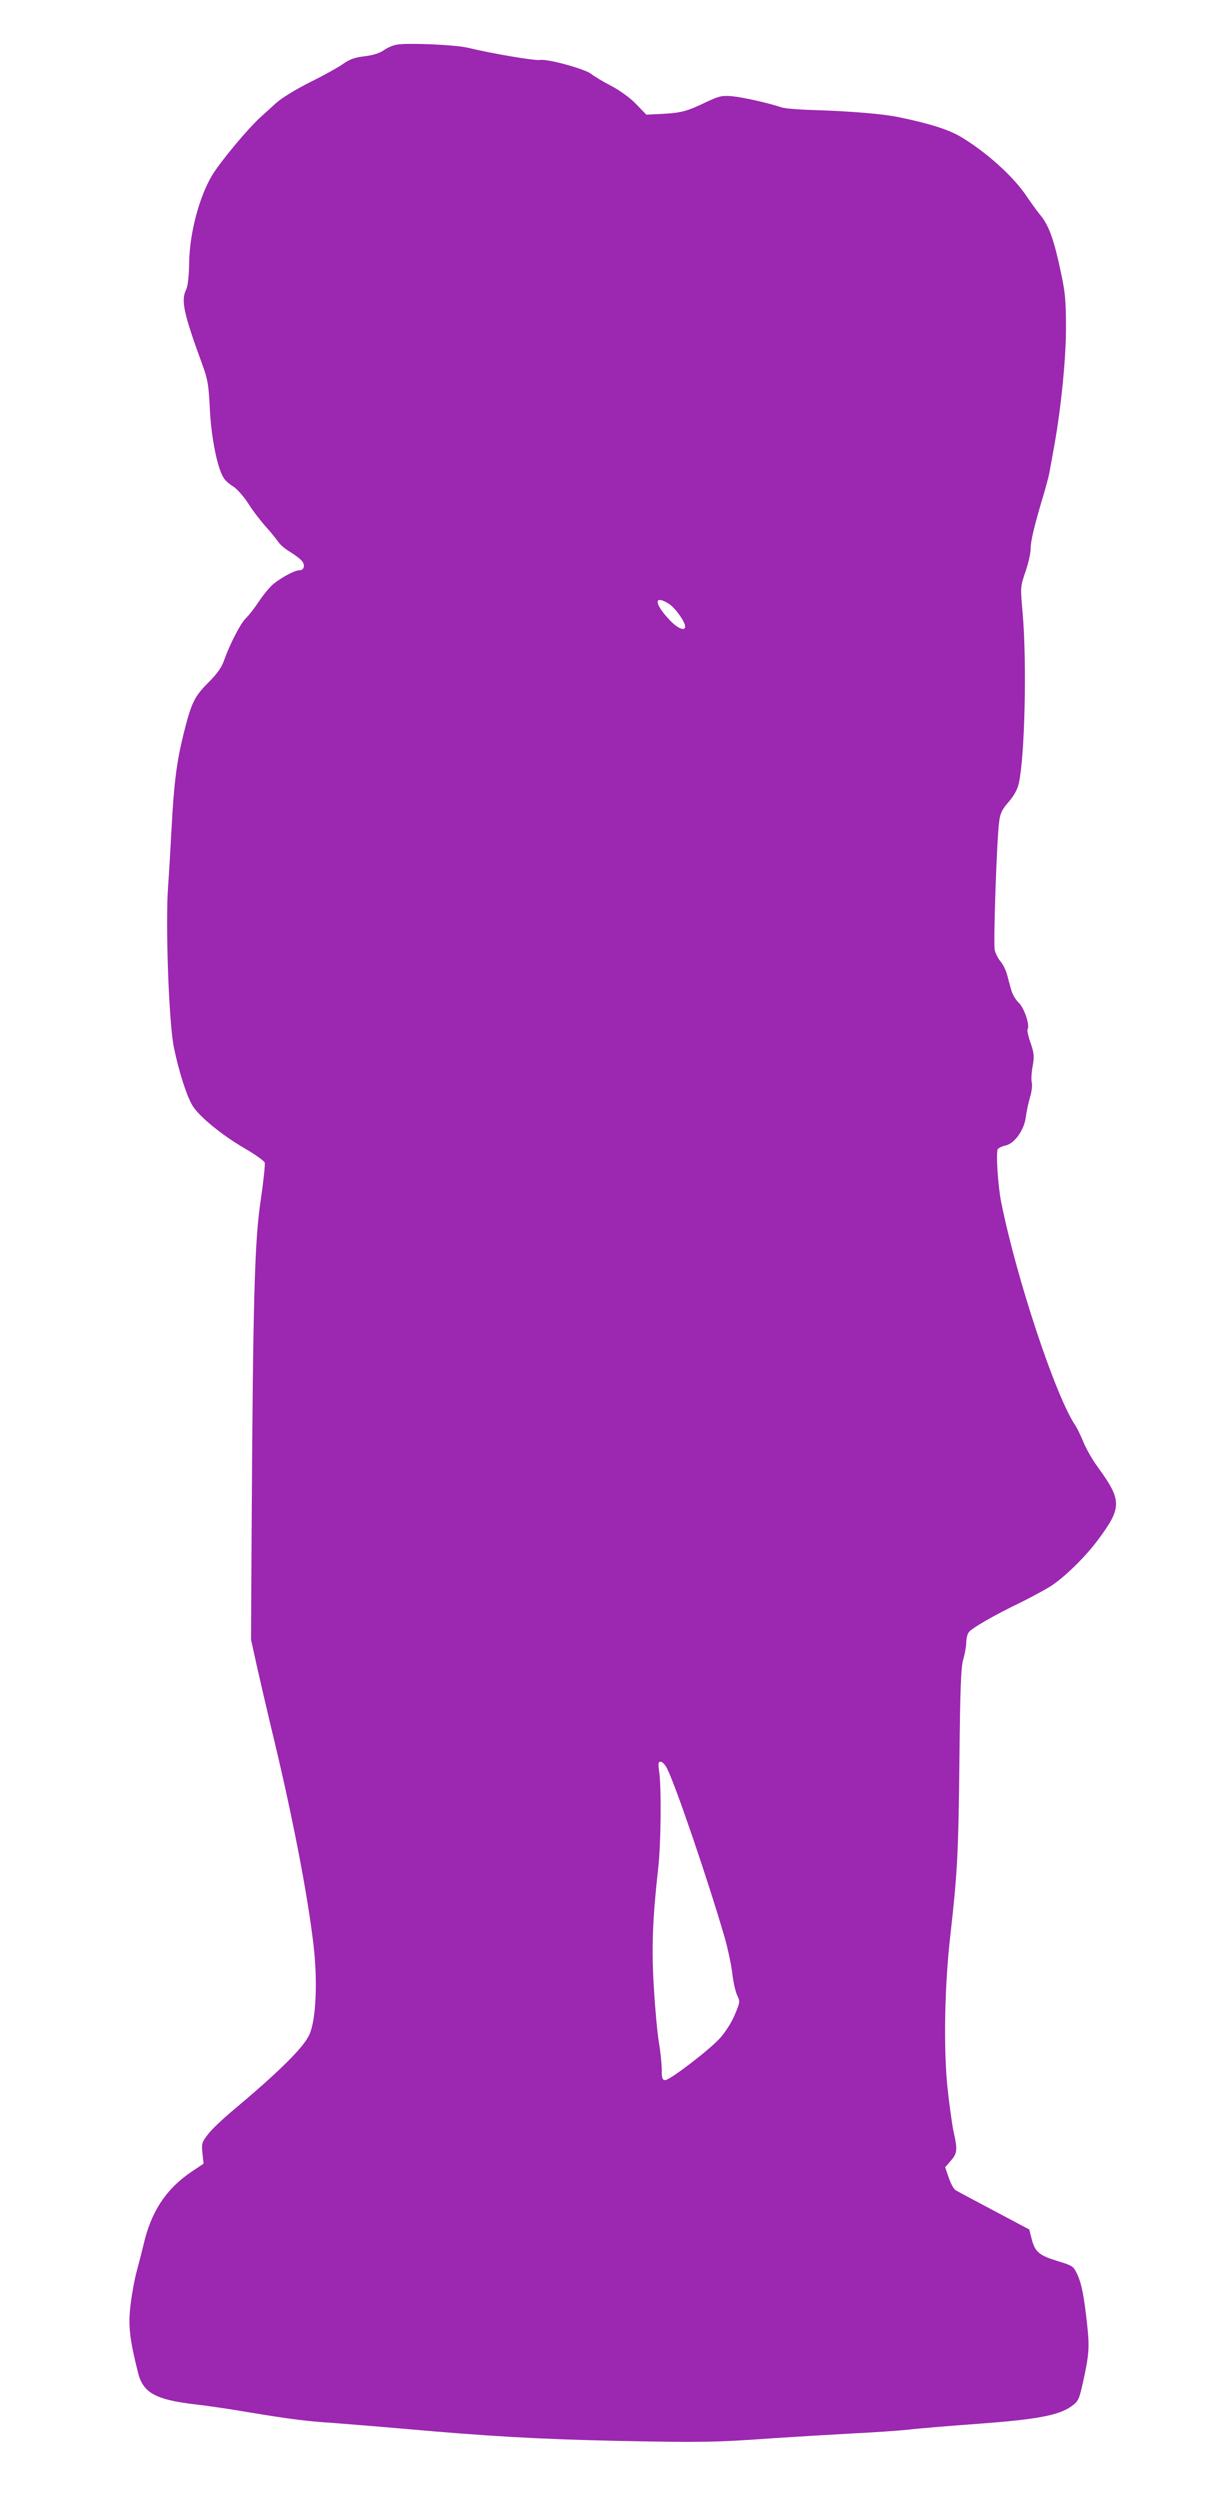 <?xml version="1.0" standalone="no"?>
<!DOCTYPE svg PUBLIC "-//W3C//DTD SVG 20010904//EN"
 "http://www.w3.org/TR/2001/REC-SVG-20010904/DTD/svg10.dtd">
<svg version="1.0" xmlns="http://www.w3.org/2000/svg"
 width="625pt" height="1280pt" viewBox="0 0 625 1280"
 preserveAspectRatio="xMidYMid meet">
<g transform="translate(0,1280) scale(0.1,-0.1)"
fill="#9c27b0" stroke="none">
<path d="M2030 12571 c-20 -4 -49 -17 -65 -29 -20 -14 -54 -25 -97 -30 -51 -6
-78 -16 -110 -39 -24 -17 -99 -59 -168 -93 -72 -36 -146 -81 -175 -107 -27
-25 -61 -55 -74 -67 -66 -58 -211 -232 -254 -303 -67 -112 -116 -298 -118
-450 -1 -68 -7 -118 -15 -135 -28 -55 -14 -121 82 -383 29 -79 33 -106 39
-230 7 -145 39 -304 71 -352 8 -14 31 -33 49 -44 18 -11 53 -50 77 -87 23 -37
64 -90 90 -119 26 -28 54 -64 64 -78 9 -14 36 -37 59 -50 23 -14 50 -34 60
-45 20 -22 14 -50 -12 -50 -23 0 -85 -33 -130 -68 -19 -15 -53 -56 -77 -92
-24 -36 -54 -74 -66 -85 -26 -23 -84 -136 -111 -213 -13 -38 -35 -70 -80 -115
-73 -73 -88 -103 -128 -262 -36 -145 -50 -254 -62 -485 -5 -96 -13 -231 -18
-300 -14 -194 4 -699 30 -824 25 -121 65 -248 96 -298 33 -54 149 -149 262
-215 56 -32 103 -66 107 -75 3 -10 -6 -95 -20 -190 -32 -210 -40 -510 -47
-1708 l-3 -545 32 -145 c18 -80 50 -217 71 -305 106 -435 186 -848 217 -1112
22 -188 13 -385 -21 -460 -30 -67 -157 -192 -402 -397 -45 -38 -98 -88 -117
-113 -32 -41 -34 -48 -29 -97 l6 -54 -63 -42 c-131 -89 -207 -205 -246 -378
-9 -37 -24 -96 -34 -132 -10 -36 -24 -112 -31 -169 -13 -108 -6 -173 38 -349
26 -104 90 -139 298 -163 55 -6 177 -24 270 -40 204 -34 299 -46 425 -54 52
-4 217 -17 365 -30 440 -39 688 -53 1085 -62 443 -9 515 -8 805 13 121 8 308
19 415 25 107 5 234 14 281 19 48 6 208 19 357 30 301 22 416 43 481 90 36 26
39 34 59 122 31 141 34 179 22 290 -16 150 -29 217 -52 265 -19 41 -24 43
-102 67 -94 29 -114 47 -131 113 l-12 48 -179 95 c-99 52 -188 100 -198 106
-10 6 -26 35 -36 65 l-18 53 29 33 c33 38 35 56 15 145 -8 35 -22 137 -32 228
-21 203 -15 529 15 785 36 319 41 420 46 890 4 380 8 480 20 520 8 28 15 66
15 86 0 19 6 43 13 52 15 21 135 90 267 153 52 26 119 62 150 81 71 45 178
149 245 239 123 165 123 202 0 371 -29 39 -62 98 -75 130 -13 32 -31 69 -40
83 -102 149 -303 756 -381 1145 -17 86 -28 259 -17 272 5 6 23 15 39 18 47 10
96 80 104 145 4 30 14 77 22 103 8 26 12 59 9 73 -4 14 -2 52 4 84 9 51 8 66
-10 119 -12 33 -19 65 -16 70 13 21 -16 109 -45 137 -16 15 -33 44 -38 64 -6
19 -15 54 -21 77 -6 23 -21 55 -34 70 -13 15 -26 42 -30 58 -8 35 11 583 23
661 5 40 16 62 48 98 27 31 45 63 52 94 31 134 42 619 20 872 -12 135 -12 135
14 212 15 42 27 96 27 120 0 40 20 122 70 288 10 36 22 79 25 95 3 17 12 66
20 110 38 201 65 461 66 630 0 145 -4 188 -26 290 -34 163 -61 238 -101 288
-19 23 -54 71 -78 107 -68 100 -206 223 -333 299 -65 38 -155 67 -318 101 -82
17 -241 30 -420 36 -82 2 -163 8 -180 14 -73 24 -195 51 -251 57 -56 5 -68 2
-135 -29 -99 -48 -130 -56 -226 -61 l-82 -4 -53 55 c-31 32 -84 70 -128 93
-41 21 -87 49 -102 61 -32 25 -224 78 -261 71 -24 -5 -249 33 -372 63 -66 15
-310 26 -365 15z m1396 -2862 c32 -20 84 -92 84 -117 0 -25 -38 -10 -77 31
-82 85 -86 135 -7 86z m-10 -5961 c44 -85 212 -578 295 -863 16 -55 34 -138
40 -185 5 -47 17 -99 26 -117 15 -31 14 -35 -13 -99 -16 -39 -49 -90 -76 -120
-58 -63 -256 -214 -280 -214 -15 0 -18 9 -18 53 0 28 -6 90 -14 137 -8 47 -20
173 -26 280 -13 200 -7 358 22 615 14 123 17 412 5 493 -6 43 -5 52 7 52 9 0
23 -15 32 -32z"/>
</g>
</svg>
